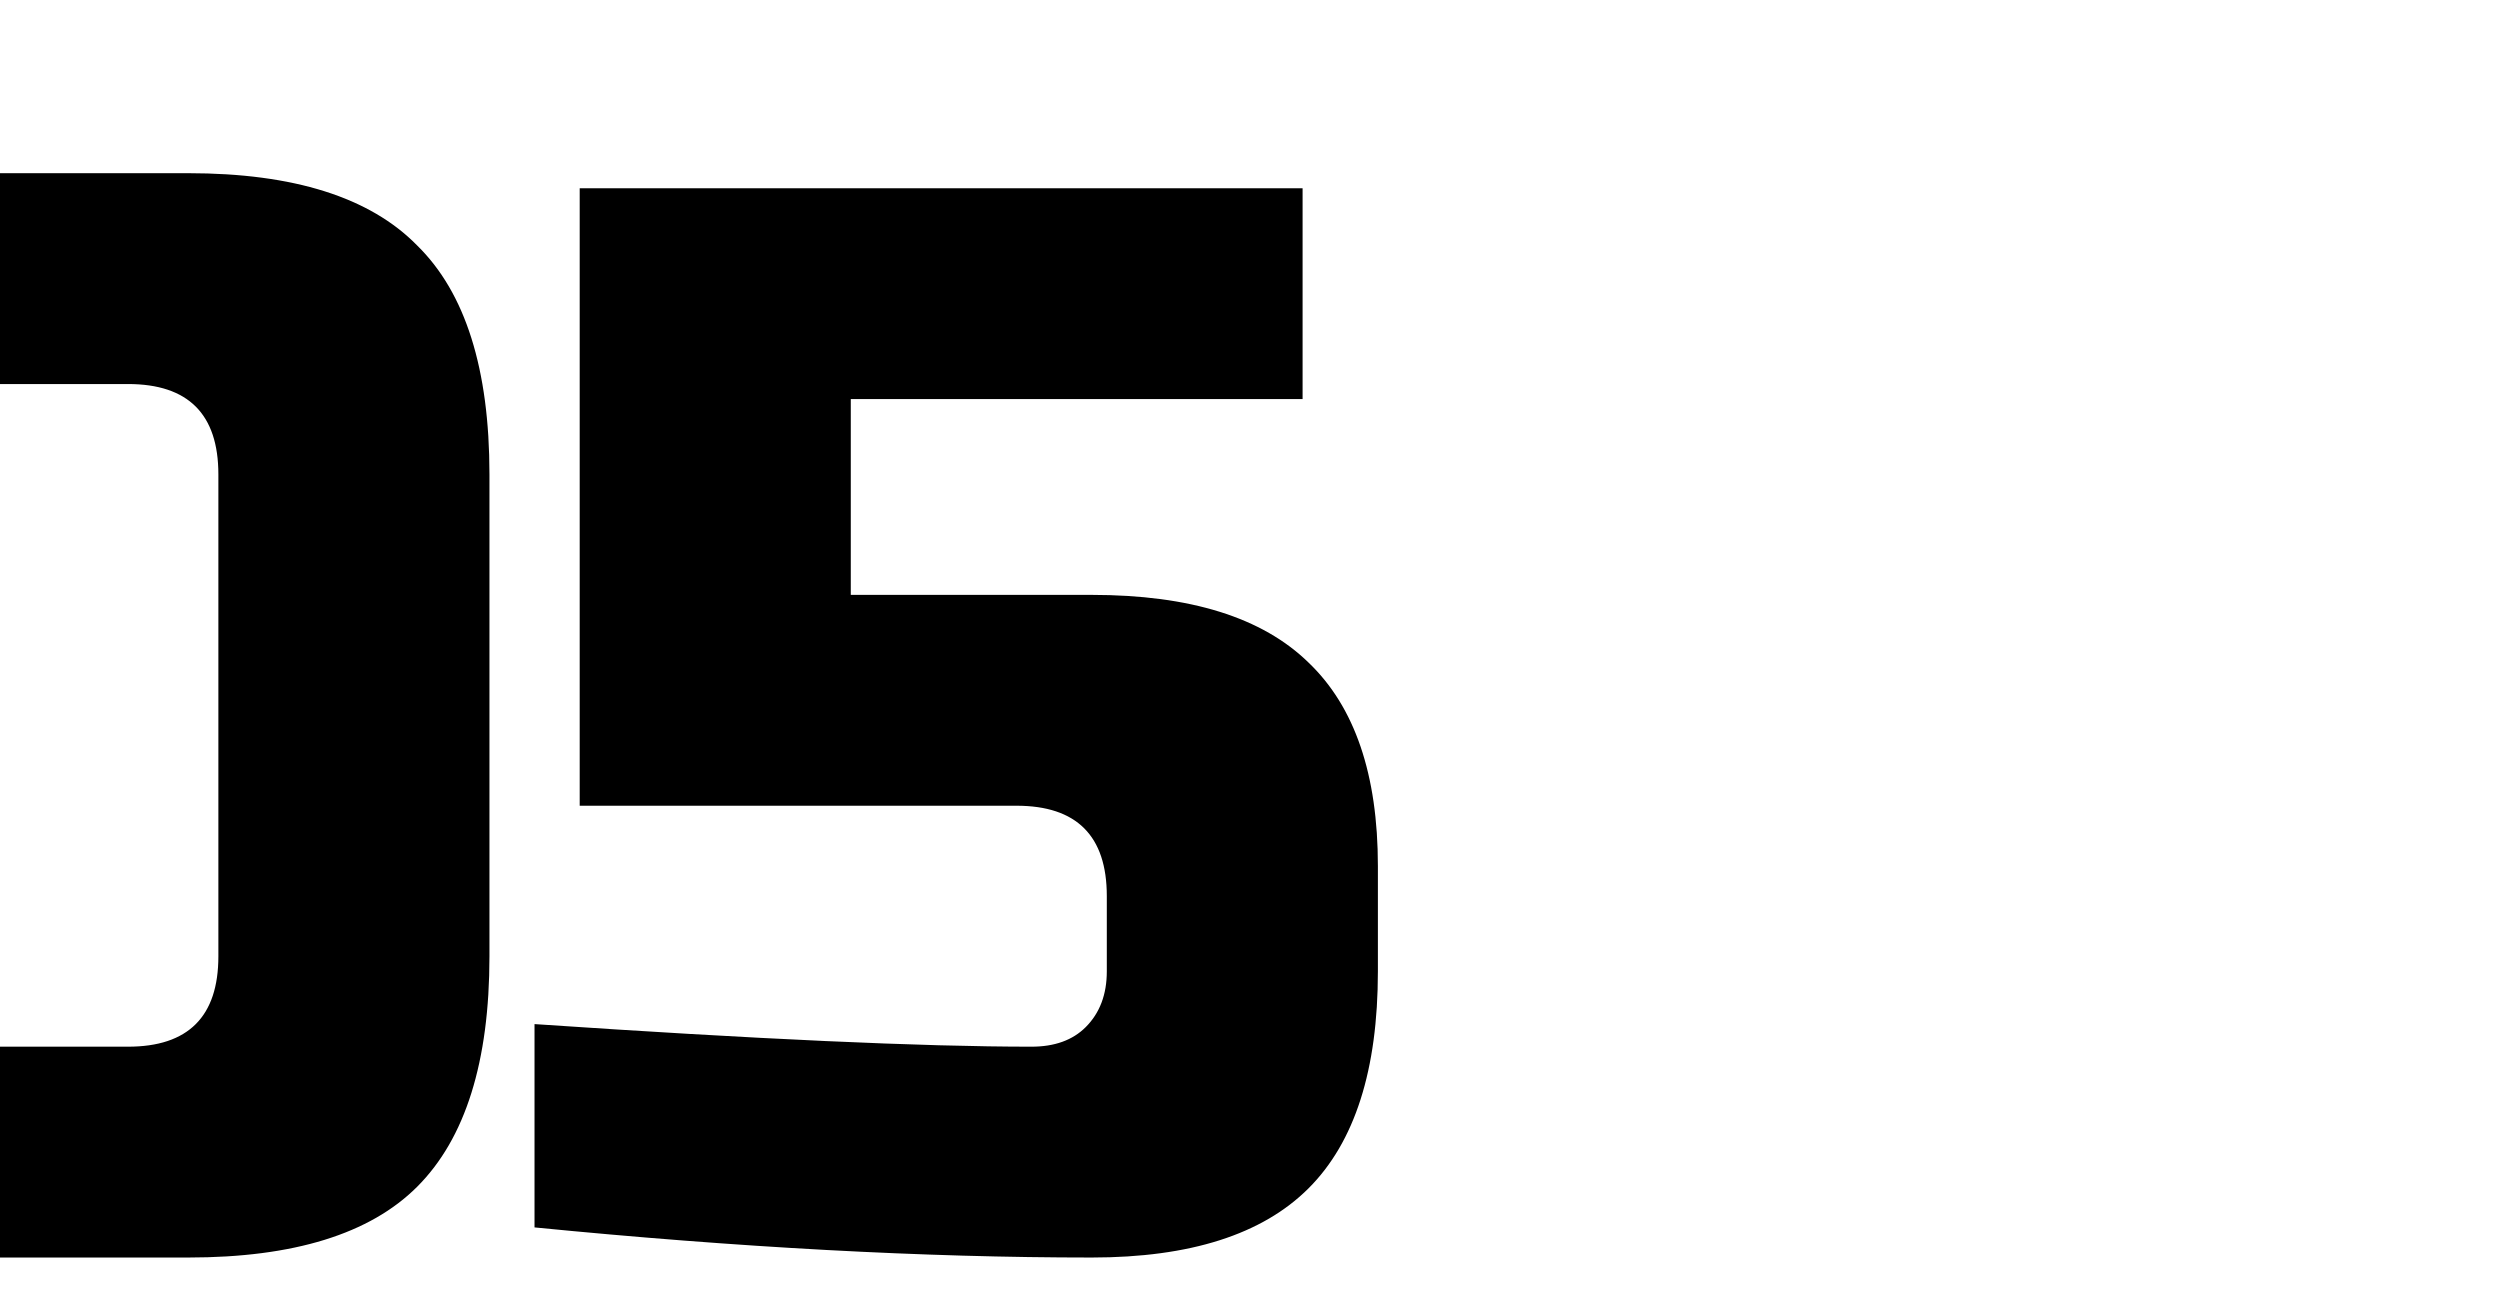 <?xml version="1.0" encoding="UTF-8"?> <svg xmlns="http://www.w3.org/2000/svg" width="332" height="172" viewBox="0 0 332 172" fill="none"><g clip-path="url(#clip0_1982_5)"><path d="M29 63C29 55 25 51 17 51H-5C-13 51 -17 55 -17 63V127C-17 135 -13 139 -5 139H17C25 139 29 135 29 127V63ZM65 127C65 141 61.8 151.2 55.4 157.6C49.133 163.867 39 167 25 167H-13C-27 167 -37.2 163.867 -43.6 157.6C-49.867 151.2 -53 141 -53 127V63C-53 49 -49.867 38.867 -43.6 32.6C-37.2 26.2 -27 23 -13 23H25C39 23 49.133 26.2 55.4 32.6C61.8 38.867 65 49 65 63V127ZM144.984 167C122.718 167 98.051 165.667 70.984 163V136C100.451 138 122.451 139 136.984 139C140.051 139 142.451 138.133 144.184 136.4C146.051 134.533 146.984 132.067 146.984 129V119C146.984 111 142.984 107 134.984 107H76.984V25H172.984V53H112.984V79H144.984C158.051 79 167.651 82 173.784 88C179.918 93.867 182.984 102.867 182.984 115V129C182.984 142.067 179.918 151.667 173.784 157.8C167.651 163.933 158.051 167 144.984 167Z" fill="black"></path></g><defs><clipPath id="clip0_1982_5"><rect width="332" height="172" fill="white"></rect></clipPath></defs></svg> 